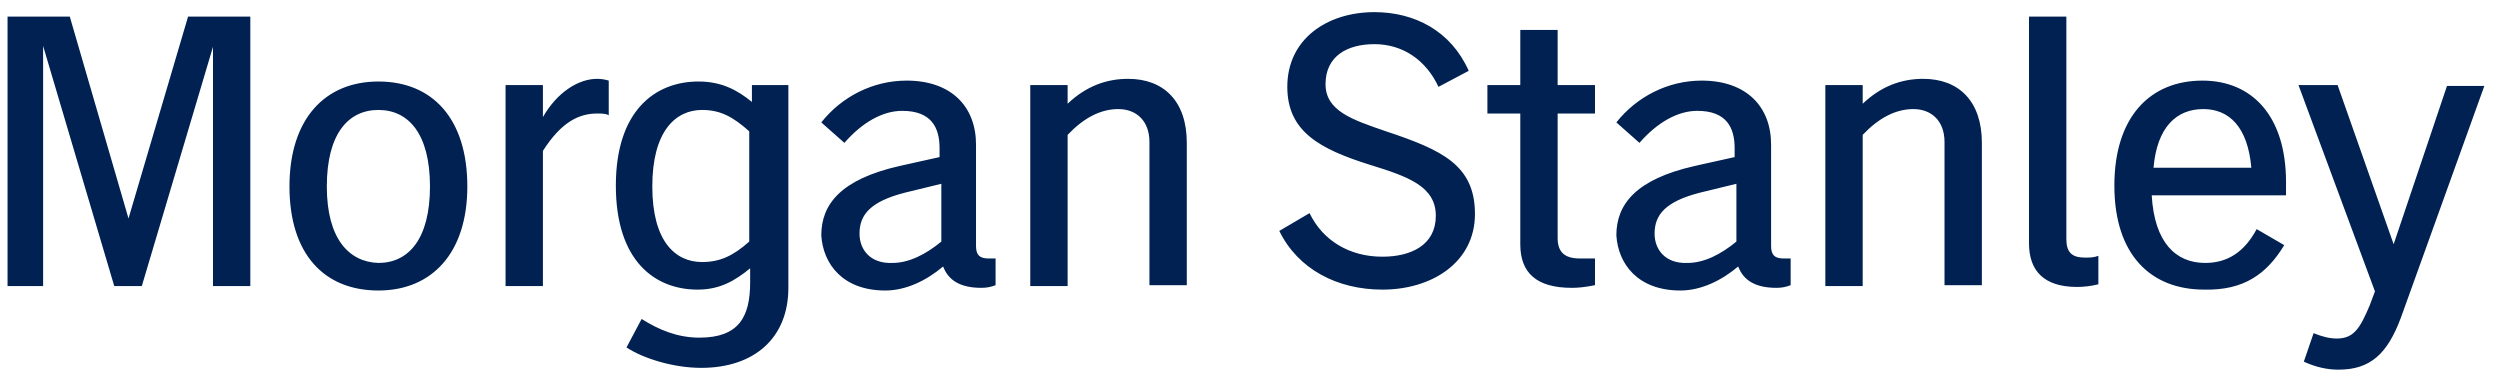<svg width="103" height="16" viewBox="0 0 103 16" fill="none" xmlns="http://www.w3.org/2000/svg">
<path d="M0.311 11.785H1.776V1.892L4.707 11.785H5.843L8.775 1.929V11.785H10.313V0.683H7.749L5.294 9.001L2.875 0.683H0.311V11.785ZM15.59 3.358C13.391 3.358 11.926 4.897 11.926 7.682C11.926 10.466 13.355 11.969 15.59 11.969C17.788 11.969 19.254 10.43 19.254 7.682C19.254 4.897 17.825 3.358 15.59 3.358ZM13.465 7.682C13.465 5.52 14.344 4.53 15.59 4.53C16.835 4.53 17.715 5.52 17.715 7.682C17.715 9.843 16.835 10.833 15.59 10.833C14.381 10.796 13.465 9.843 13.465 7.682ZM20.829 11.785H22.368V6.216C23.138 5.007 23.871 4.677 24.603 4.677C24.787 4.677 24.97 4.677 25.08 4.75V3.321C24.97 3.285 24.787 3.248 24.603 3.248C23.834 3.248 22.954 3.798 22.368 4.824V3.505H20.829V11.785ZM28.744 11.932C29.66 11.932 30.283 11.566 30.906 11.053V11.639C30.906 13.068 30.429 13.911 28.817 13.911C27.901 13.911 27.132 13.581 26.435 13.141L25.812 14.314C26.472 14.753 27.718 15.156 28.89 15.156C31.089 15.156 32.481 13.911 32.481 11.859V3.505H30.979V4.201C30.356 3.688 29.696 3.358 28.78 3.358C26.985 3.358 25.373 4.567 25.373 7.645C25.373 10.759 26.985 11.932 28.744 11.932ZM26.875 7.682C26.875 5.41 27.828 4.53 28.927 4.53C29.696 4.53 30.209 4.824 30.869 5.41V9.953C30.209 10.54 29.66 10.796 28.927 10.796C27.828 10.796 26.875 9.953 26.875 7.682ZM36.475 11.969C37.318 11.969 38.16 11.566 38.857 10.979C39.077 11.566 39.589 11.859 40.432 11.859C40.652 11.859 40.835 11.822 41.018 11.749V10.649C40.908 10.649 40.835 10.649 40.725 10.649C40.359 10.649 40.212 10.503 40.212 10.136V5.959C40.212 4.384 39.186 3.321 37.354 3.321C35.962 3.321 34.68 3.981 33.837 5.043L34.789 5.886C35.522 5.043 36.365 4.567 37.171 4.567C38.38 4.567 38.71 5.263 38.71 6.106V6.472L37.061 6.839C34.643 7.388 33.837 8.414 33.837 9.697C33.91 10.869 34.716 11.969 36.475 11.969ZM35.412 9.624C35.412 8.854 35.852 8.304 37.281 7.938L38.783 7.572V9.953C38.16 10.466 37.464 10.833 36.768 10.833C35.852 10.869 35.412 10.283 35.412 9.624ZM42.447 11.785H43.986V5.556C44.646 4.86 45.342 4.494 46.075 4.494C46.808 4.494 47.357 4.97 47.357 5.85V11.749H48.896V5.886C48.896 4.164 47.944 3.248 46.478 3.248C45.599 3.248 44.756 3.541 43.986 4.274V3.505H42.447V11.785ZM56.957 11.932C59.009 11.932 60.768 10.796 60.768 8.817C60.768 6.802 59.412 6.179 57.104 5.41C55.711 4.934 54.612 4.567 54.612 3.468C54.612 2.295 55.528 1.819 56.627 1.819C57.8 1.819 58.753 2.479 59.266 3.578L60.511 2.918C59.779 1.269 58.276 0.5 56.627 0.5C54.685 0.5 53.037 1.599 53.037 3.578C53.037 5.41 54.356 6.143 56.481 6.802C58.02 7.279 59.156 7.682 59.156 8.891C59.156 10.1 58.13 10.576 56.957 10.576C55.602 10.576 54.502 9.917 53.953 8.781L52.707 9.514C53.476 11.089 55.089 11.932 56.957 11.932ZM65.091 10.649C64.469 10.649 64.175 10.393 64.175 9.807V4.677H65.714V3.505H64.175V1.233H62.636V3.505H61.281V4.677H62.636V10.063C62.636 11.236 63.296 11.859 64.762 11.859C65.055 11.859 65.348 11.822 65.714 11.749V10.649C65.458 10.649 65.348 10.649 65.091 10.649ZM69.232 11.969C70.075 11.969 70.917 11.566 71.614 10.979C71.833 11.566 72.346 11.859 73.189 11.859C73.409 11.859 73.592 11.822 73.775 11.749V10.649C73.665 10.649 73.592 10.649 73.482 10.649C73.116 10.649 72.969 10.503 72.969 10.136V5.959C72.969 4.384 71.943 3.321 70.111 3.321C68.719 3.321 67.436 3.981 66.594 5.043L67.546 5.886C68.279 5.043 69.122 4.567 69.928 4.567C71.137 4.567 71.467 5.263 71.467 6.106V6.472L69.818 6.839C67.4 7.388 66.594 8.414 66.594 9.697C66.667 10.869 67.473 11.969 69.232 11.969ZM68.169 9.624C68.169 8.854 68.609 8.304 70.038 7.938L71.54 7.572V9.953C70.917 10.466 70.221 10.833 69.525 10.833C68.609 10.869 68.169 10.283 68.169 9.624ZM75.204 11.785H76.743V5.556C77.403 4.86 78.099 4.494 78.832 4.494C79.564 4.494 80.114 4.97 80.114 5.85V11.749H81.653V5.886C81.653 4.164 80.7 3.248 79.235 3.248C78.355 3.248 77.513 3.541 76.743 4.274V3.505H75.204V11.785ZM85.903 10.613C85.354 10.613 85.134 10.393 85.134 9.843V0.683H83.595V10.027C83.595 11.162 84.218 11.822 85.574 11.822C85.867 11.822 86.16 11.785 86.453 11.712V10.54C86.27 10.613 86.087 10.613 85.903 10.613ZM94.111 10.1L92.975 9.44C92.462 10.393 91.766 10.833 90.85 10.833C89.641 10.833 88.761 9.99 88.651 8.048H94.184V7.498C94.184 4.787 92.792 3.321 90.74 3.321C88.578 3.321 87.112 4.824 87.112 7.645C87.112 10.503 88.615 11.932 90.813 11.932C92.425 11.969 93.378 11.309 94.111 10.1ZM90.777 4.494C91.839 4.494 92.609 5.227 92.755 6.912H88.725C88.871 5.227 89.677 4.494 90.777 4.494ZM96.273 13.947C95.98 13.947 95.686 13.874 95.32 13.727L94.917 14.9C95.393 15.12 95.87 15.23 96.346 15.23C97.665 15.23 98.361 14.57 98.911 13.104L102.355 3.541H100.816L98.618 10.063L96.309 3.505H94.697L97.848 12.005L97.628 12.591C97.225 13.544 96.969 13.947 96.273 13.947Z" fill="#002152"/>
</svg>
